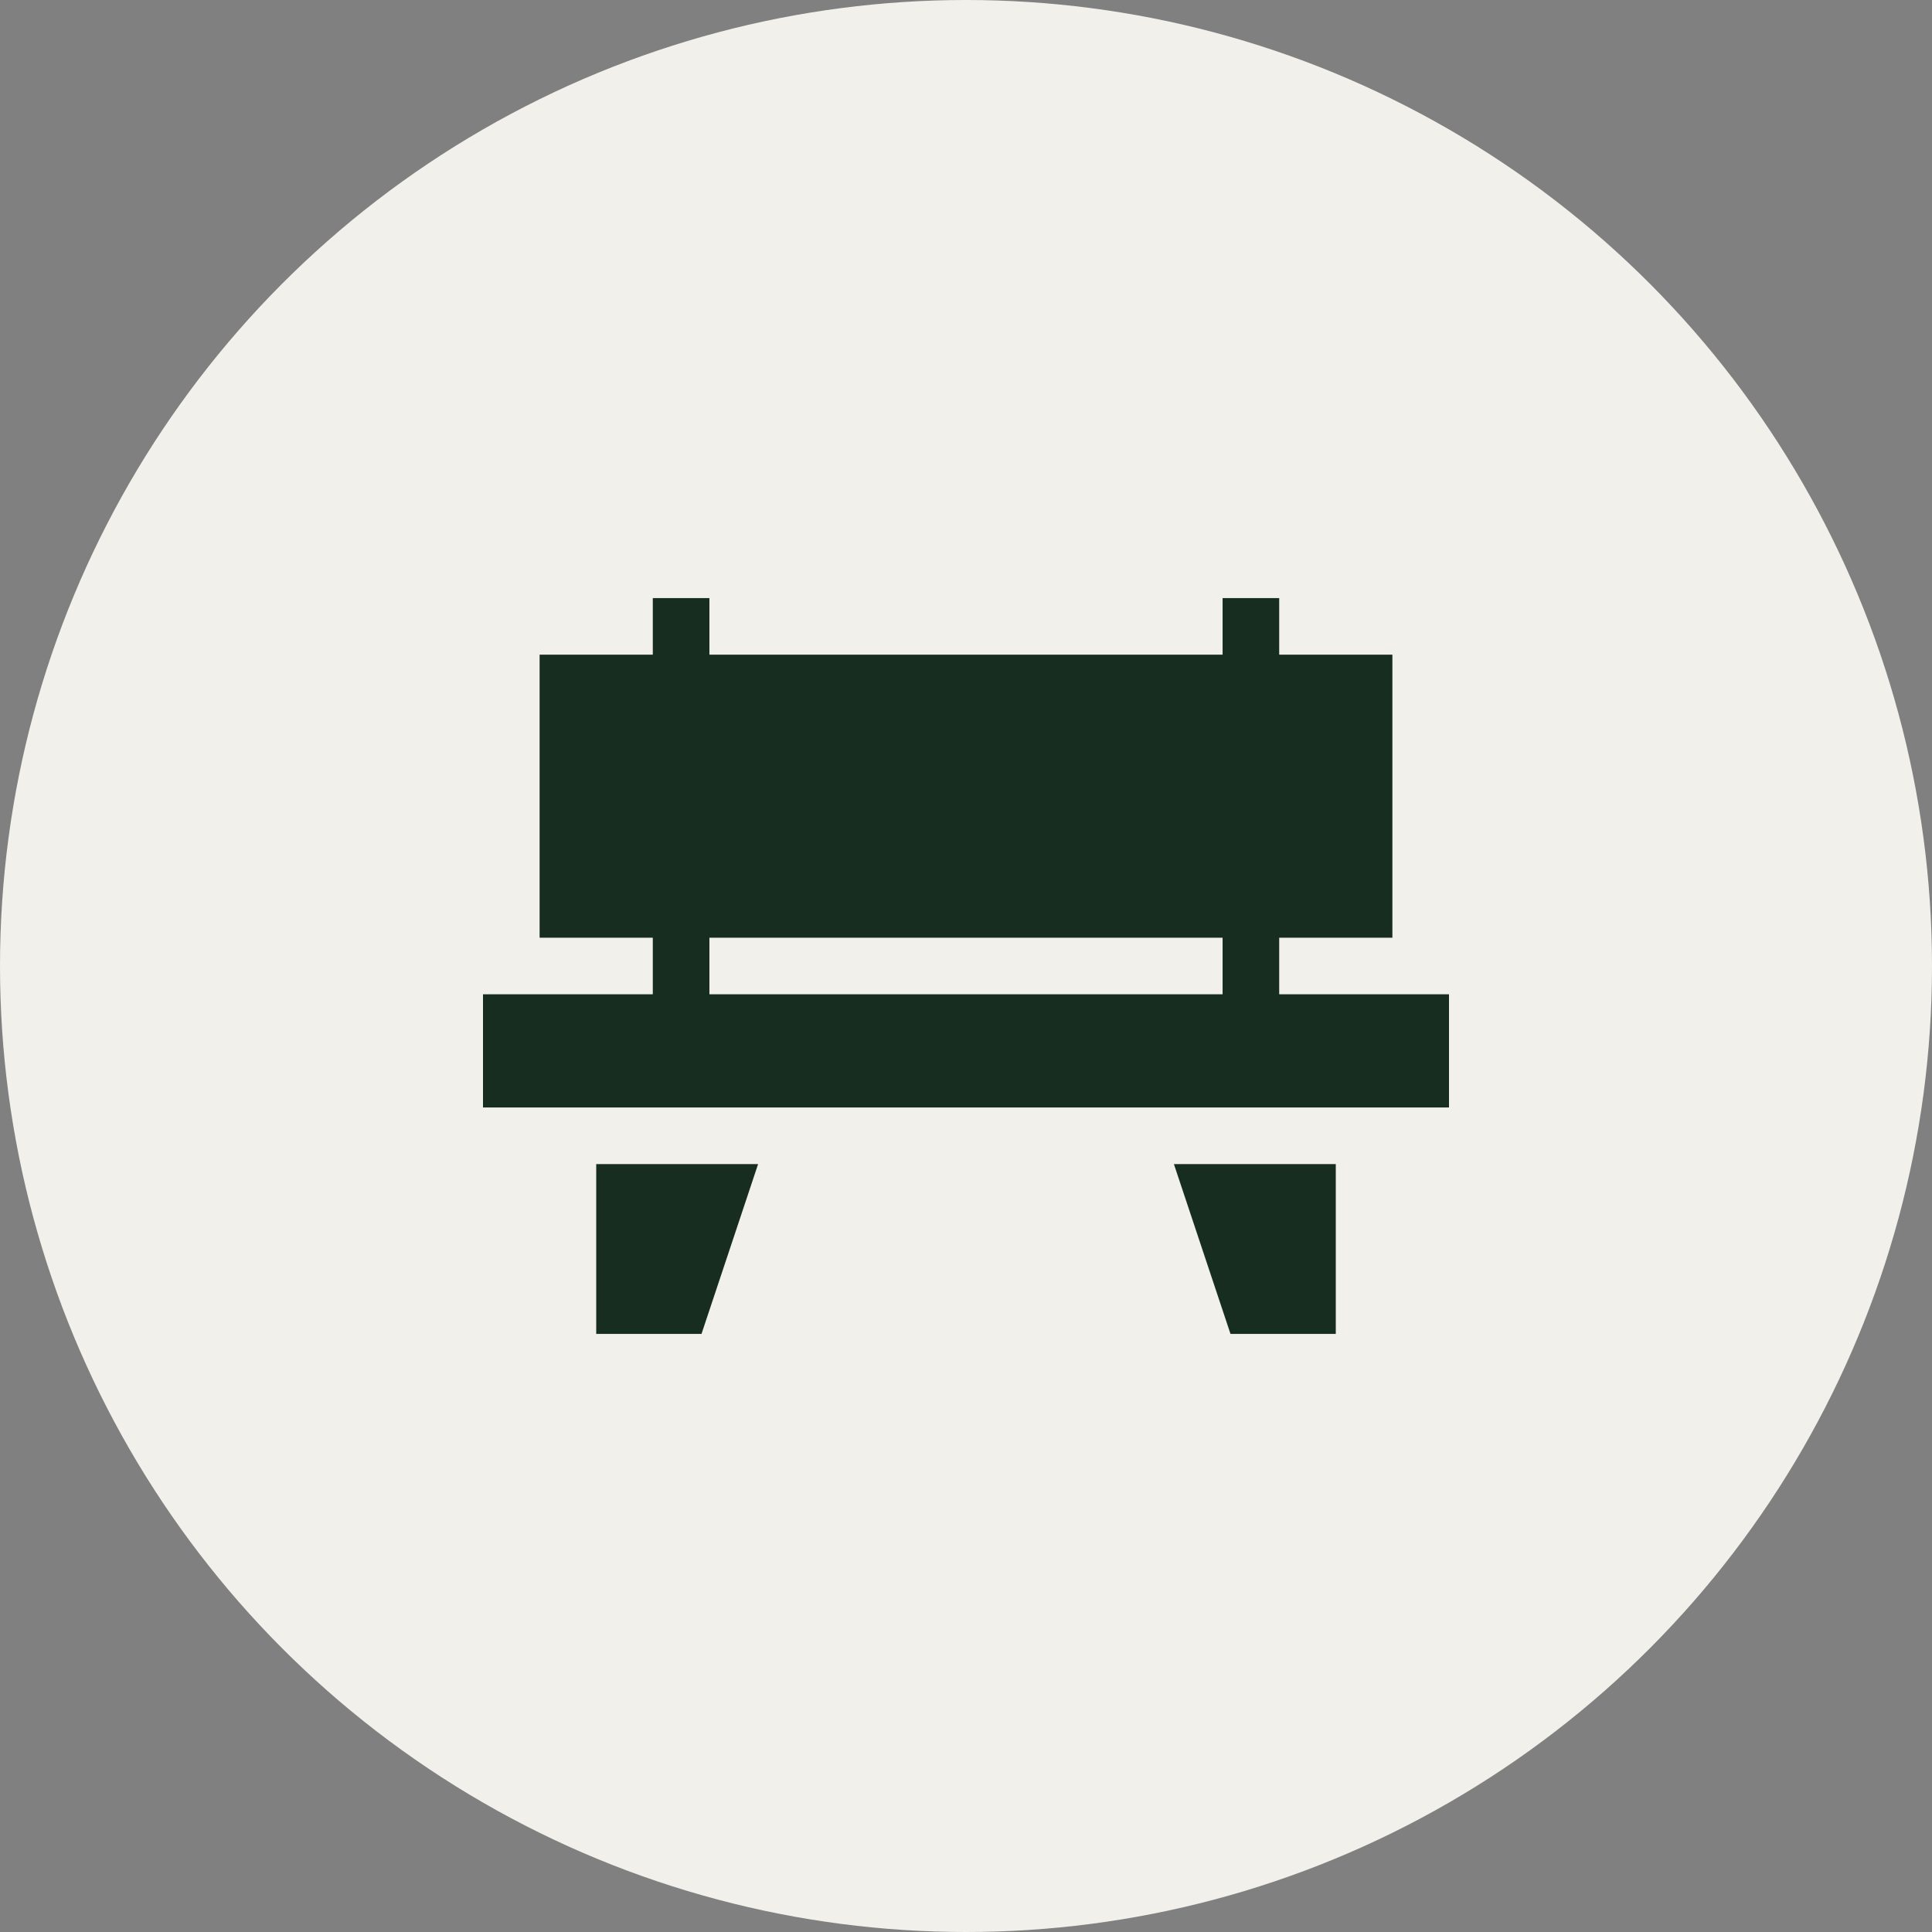 <?xml version="1.0" encoding="UTF-8"?> <svg xmlns="http://www.w3.org/2000/svg" width="80" height="80" viewBox="0 0 80 80" fill="none"><rect x="0" y="0" width="80" height="80" fill="#808080" stroke="none"/><circle cx="40" cy="40" r="40" fill="#F2F0EB"></circle><g clip-path="url(#clip0_154_613)"><path d="M52.969 38.828H57.656V27.109H52.969V24.766H50.625V27.109H29.375V24.766H27.031V27.109H22.344V38.828H27.031V41.172H20V45.859H60V41.172H52.969V38.828ZM29.375 38.828H50.625V41.172H29.375V38.828ZM24.688 48.203V55.234H29.048L31.391 48.203H24.688ZM55.312 48.203H48.609L50.952 55.234H55.312V48.203Z" fill="#162D1F"></path></g><defs><clipPath id="clip0_154_613"><rect width="40" height="40" fill="white" transform="translate(20 20)"></rect></clipPath></defs></svg> 